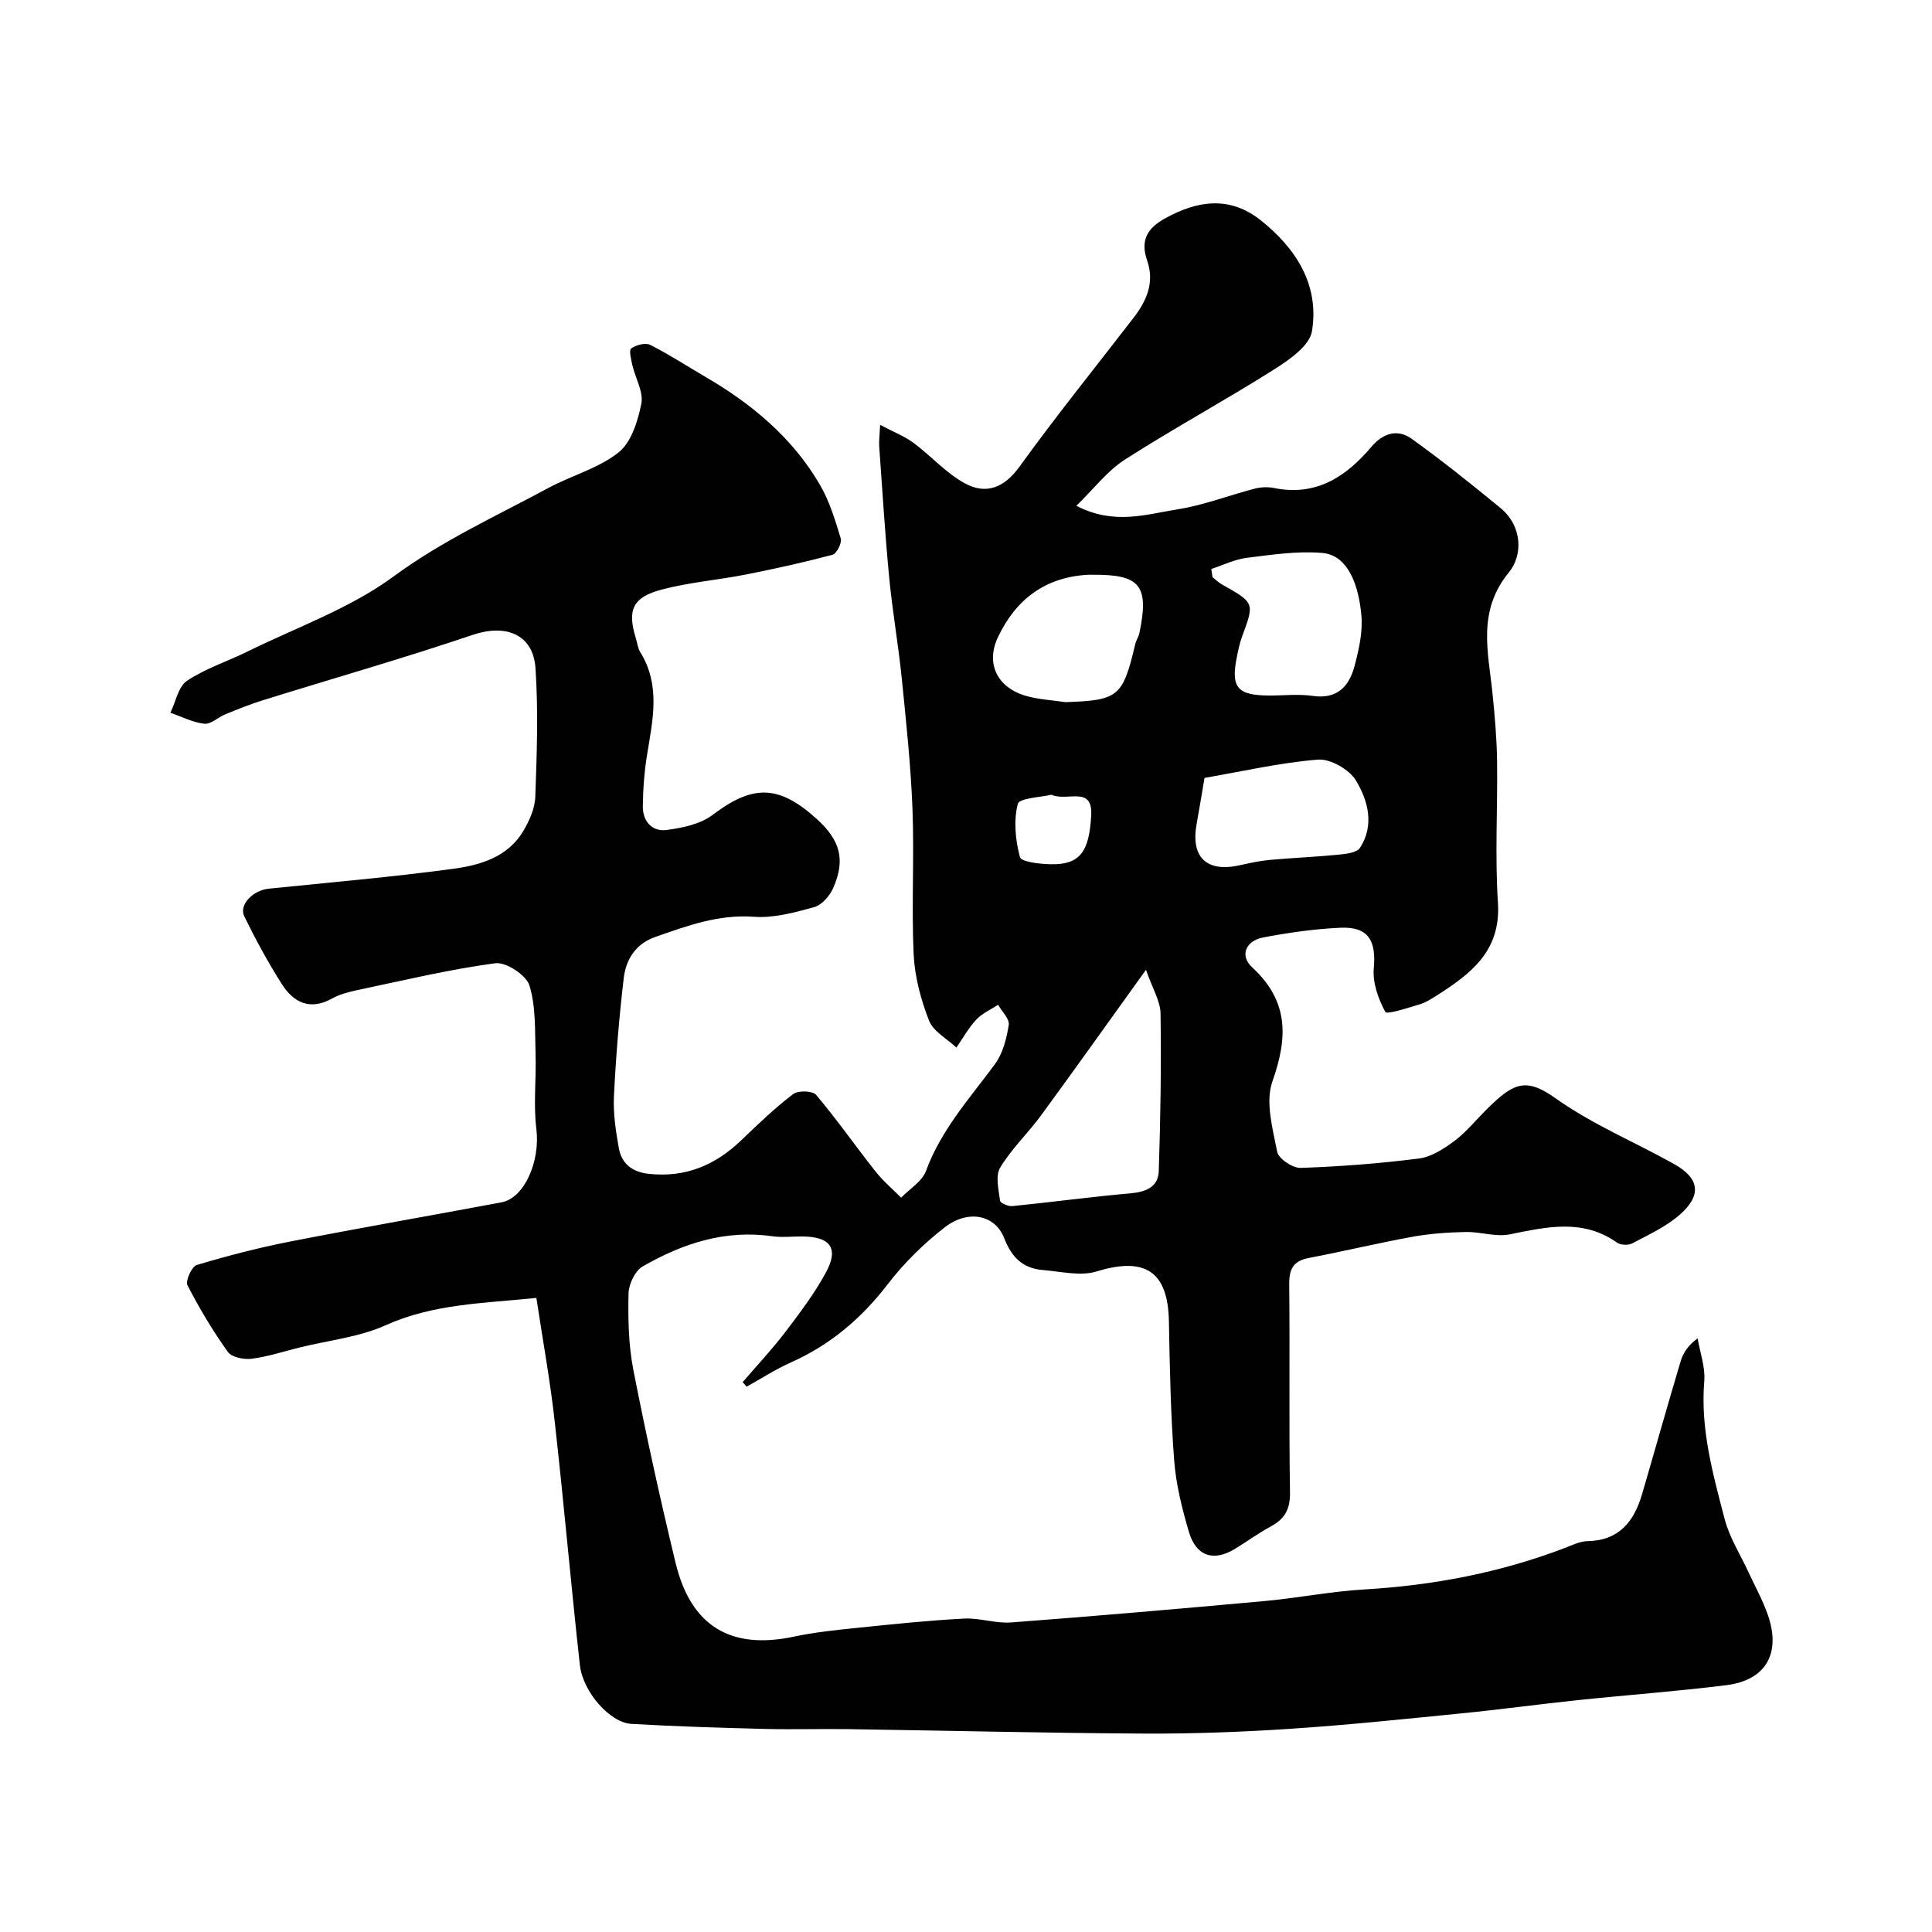 <svg enable-background="new 0 0 400 400" viewBox="0 0 400 400" xmlns="http://www.w3.org/2000/svg"><path d="m111.05 268.72c-10.95 1.13-21.3 1.2-31.21 5.66-5.52 2.48-11.87 3.13-17.84 4.61-3.31.82-6.58 1.91-9.94 2.33-1.6.2-4.11-.32-4.9-1.44-3.12-4.37-5.9-9.02-8.35-13.79-.46-.89.89-3.87 1.91-4.18 6.36-1.91 12.82-3.58 19.34-4.86 14.56-2.85 29.18-5.38 43.77-8.12 4.85-.91 8.03-8.67 7.22-15.16-.64-5.12 0-10.39-.17-15.58-.15-4.76.1-9.74-1.27-14.17-.67-2.15-4.86-4.89-7.09-4.59-9.65 1.3-19.17 3.59-28.72 5.6-1.74.37-3.53.86-5.07 1.71-4.55 2.53-7.95.82-10.37-2.98-2.87-4.51-5.44-9.24-7.78-14.04-1.17-2.41 1.81-5.4 5.07-5.73 12.73-1.3 25.48-2.4 38.15-4.11 5.59-.75 11.3-2.4 14.52-7.79 1.28-2.14 2.43-4.73 2.51-7.16.32-8.85.63-17.74.04-26.56-.48-7.1-6.17-9.24-13.02-6.92-14.39 4.87-29.01 9.04-43.52 13.56-2.61.81-5.15 1.85-7.68 2.88-1.49.6-2.98 2.09-4.34 1.95-2.4-.26-4.69-1.46-7.03-2.27 1.11-2.27 1.63-5.42 3.45-6.63 3.83-2.55 8.37-4 12.54-6.06 10.18-5.02 21.23-8.91 30.24-15.55 10.09-7.42 21.21-12.47 32.02-18.3 4.79-2.58 10.36-4.05 14.53-7.35 2.64-2.09 4-6.49 4.72-10.1.48-2.43-1.23-5.27-1.85-7.96-.27-1.18-.75-3.12-.25-3.48 1.02-.73 2.95-1.24 3.96-.73 3.89 1.96 7.55 4.37 11.33 6.57 9.67 5.62 18.1 12.63 23.78 22.38 1.99 3.41 3.17 7.33 4.32 11.14.27.91-.85 3.13-1.71 3.36-5.94 1.58-11.96 2.91-17.99 4.1-5.75 1.13-11.65 1.6-17.29 3.08-6.15 1.62-7.25 4.25-5.42 10.16.29.93.38 1.99.88 2.79 4.26 6.83 2.62 13.99 1.44 21.2-.58 3.55-.85 7.18-.89 10.78-.03 3.05 1.92 5.26 4.9 4.87 3.28-.43 6.99-1.19 9.53-3.11 8.28-6.28 13.66-6.34 21.56.81 4.9 4.44 6.01 8.45 3.41 14.35-.71 1.61-2.35 3.48-3.92 3.92-4.05 1.12-8.36 2.3-12.46 2-7.36-.54-13.86 1.87-20.49 4.2-4.03 1.41-6.02 4.65-6.48 8.48-.96 8.14-1.63 16.32-2.03 24.5-.17 3.56.38 7.22 1.02 10.75.59 3.21 2.76 4.91 6.19 5.29 7.6.83 13.79-1.79 19.18-6.98 3.45-3.32 6.93-6.64 10.72-9.54 1.02-.78 4.02-.69 4.74.16 4.31 5.11 8.15 10.61 12.3 15.86 1.56 1.98 3.53 3.64 5.31 5.44 1.76-1.83 4.35-3.36 5.15-5.55 3.12-8.51 9.06-15.02 14.27-22.1 1.64-2.23 2.42-5.31 2.86-8.12.2-1.24-1.41-2.77-2.2-4.17-1.52 1-3.3 1.77-4.51 3.06-1.61 1.72-2.77 3.85-4.13 5.8-1.95-1.84-4.79-3.34-5.67-5.6-1.69-4.34-2.96-9.07-3.18-13.7-.46-10.01.14-20.07-.24-30.09-.35-9.03-1.31-18.05-2.22-27.05-.71-7-1.94-13.95-2.61-20.95-.86-9.02-1.41-18.06-2.06-27.1-.07-.97.07-1.96.19-4.44 2.8 1.49 5.05 2.35 6.91 3.73 3.65 2.71 6.76 6.29 10.69 8.41 4.33 2.34 8.09.91 11.27-3.5 7.56-10.47 15.68-20.53 23.57-30.76 2.72-3.53 4.43-7.32 2.85-11.88-1.42-4.1-.12-6.65 3.78-8.79 6.8-3.74 13.39-4.57 19.68.4 7.34 5.81 12.23 13.41 10.66 23-.49 3.02-4.7 5.93-7.83 7.91-10.16 6.43-20.76 12.17-30.88 18.66-3.69 2.37-6.51 6.12-10.07 9.58 7.82 4.06 14.49 1.75 20.97.73 5.41-.85 10.62-2.9 15.95-4.28 1.25-.33 2.7-.39 3.96-.14 8.73 1.79 14.95-2.3 20.22-8.54 2.39-2.83 5.41-3.72 8.28-1.67 6.32 4.52 12.39 9.4 18.4 14.33 4.62 3.8 4.66 9.84 1.78 13.34-6.62 8.07-4.28 16.48-3.4 25.1.46 4.58.87 9.19.94 13.8.14 9.83-.46 19.7.18 29.49.66 10.05-5.65 14.77-12.75 19.28-1.1.7-2.26 1.43-3.49 1.79-2.42.71-6.73 2.16-7.07 1.55-1.48-2.69-2.67-6.08-2.39-9.07.52-5.7-1.15-8.61-6.9-8.35-5.37.24-10.75 1.01-16.04 2.02-3.55.68-4.89 3.74-2.26 6.16 7.6 7 7.44 14.51 4.21 23.64-1.5 4.25.05 9.77.99 14.57.28 1.43 3.2 3.38 4.85 3.33 8.2-.28 16.41-.91 24.54-1.95 2.56-.33 5.13-2.02 7.29-3.62 2.38-1.77 4.3-4.16 6.42-6.28 5.69-5.69 8.23-7.04 14.49-2.59 7.79 5.53 16.43 9.07 24.6 13.65 5.3 2.97 5.7 6.47 1.22 10.43-2.85 2.52-6.5 4.18-9.91 5.99-.81.43-2.39.37-3.14-.16-7.12-5.02-14.57-3.25-22.21-1.71-2.88.58-6.07-.55-9.11-.49-3.67.08-7.38.33-10.98.98-7.2 1.31-14.33 3.03-21.52 4.4-3.26.62-4.09 2.35-4.05 5.51.15 14.33-.07 28.66.16 42.99.06 3.42-1.01 5.46-3.88 7.03-2.57 1.4-4.97 3.13-7.47 4.67-4.44 2.73-8.08 1.6-9.58-3.49-1.42-4.82-2.67-9.81-3.05-14.79-.73-9.57-.91-19.19-1.09-28.79-.19-10.37-4.94-13.43-14.97-10.34-3.35 1.03-7.38.01-11.09-.29-4.14-.33-6.48-2.58-8.04-6.6-1.89-4.87-7.5-5.99-12.33-2.23-4.36 3.39-8.43 7.39-11.79 11.77-5.45 7.09-11.91 12.57-20.07 16.2-3.16 1.41-6.1 3.33-9.14 5.01-.27-.32-.54-.64-.81-.95 2.92-3.41 6.01-6.69 8.73-10.25 3.05-4.02 6.15-8.09 8.53-12.51 2.65-4.91.91-7.29-4.68-7.39-2.17-.04-4.37.25-6.49-.05-9.77-1.4-18.56 1.51-26.8 6.25-1.58.91-2.89 3.67-2.93 5.61-.11 5.25-.01 10.63.99 15.77 2.62 13.39 5.55 26.73 8.75 39.99 3.18 13.17 11.48 18.05 24.49 15.28 4.31-.92 8.73-1.37 13.12-1.82 7.36-.76 14.72-1.53 22.1-1.92 3.24-.17 6.57 1.05 9.79.8 17.53-1.33 35.05-2.84 52.55-4.44 6.85-.63 13.65-1.99 20.5-2.39 14.3-.84 28.17-3.47 41.56-8.59 1.52-.58 3.1-1.38 4.66-1.41 6.53-.11 9.66-4.03 11.32-9.69 2.69-9.2 5.27-18.44 8.02-27.62.52-1.73 1.6-3.3 3.5-4.68.49 2.95 1.61 5.96 1.37 8.85-.83 9.9 1.79 19.23 4.22 28.56 1 3.86 3.28 7.39 4.97 11.07 1.36 2.95 2.96 5.82 4.01 8.88 2.71 7.93-.48 13.43-8.64 14.45-10.26 1.28-20.59 2.03-30.88 3.11-7.97.84-15.92 1.93-23.9 2.72-11.77 1.17-23.54 2.41-35.34 3.19-10.11.67-20.27 1.05-30.4 1-20.43-.11-40.86-.62-61.3-.92-5.7-.08-11.41.1-17.1-.04-9.27-.24-18.54-.51-27.8-1.05-4.39-.26-10.01-6.59-10.63-12.16-1.85-16.64-3.29-33.32-5.16-49.95-.92-8.55-2.48-17.04-3.85-26.08zm126.21-67.93c-7.98 11.09-14.78 20.67-21.72 30.14-2.71 3.7-6.13 6.92-8.47 10.82-1.02 1.7-.31 4.55-.02 6.84.06.5 1.72 1.21 2.57 1.12 8.14-.82 16.25-1.92 24.4-2.64 3.2-.28 5.78-1.29 5.89-4.6.36-10.86.53-21.74.37-32.61-.04-2.61-1.67-5.19-3.02-9.07zm13.53-82.99c.08.56.16 1.13.24 1.69.63.5 1.22 1.08 1.91 1.48 6.83 3.85 6.81 3.83 4.22 10.81-.5 1.36-.79 2.81-1.08 4.23-1.29 6.35.09 7.97 6.73 7.99 2.99.01 6.04-.35 8.97.08 5.01.73 7.51-1.92 8.63-6.07.92-3.43 1.76-7.12 1.45-10.59-.53-6.02-2.64-12.47-8.1-12.94-5.14-.44-10.43.37-15.61 1.01-2.52.31-4.91 1.51-7.36 2.31zm-30.2 27.57c10.98-.37 11.88-1.1 14.45-12.02.18-.78.69-1.49.86-2.28 2.05-9.82.18-12.15-9.61-12.07-.33 0-.67-.01-1 0-8.91.47-15.02 5.14-18.7 12.98-2.55 5.45-.1 10.38 5.81 12.09 2.64.76 5.45.89 8.19 1.3zm28.79 15.69c-.58 3.38-1.06 6.43-1.62 9.46-1.29 6.96 2.04 10.16 8.93 8.62 2.06-.46 4.15-.92 6.25-1.11 4.76-.43 9.55-.62 14.3-1.09 1.52-.15 3.7-.41 4.34-1.42 3.03-4.69 1.65-9.78-.84-13.92-1.38-2.28-5.28-4.53-7.85-4.33-7.89.63-15.68 2.44-23.51 3.79zm-31.7 3.48c-2.11.52-6.65.68-6.96 1.91-.88 3.46-.5 7.48.45 11 .27 1.02 4.13 1.43 6.36 1.48 6.17.14 7.97-2.72 8.39-10.06.36-6.33-4.92-2.84-8.24-4.33z" fill="#010102"/></svg>
